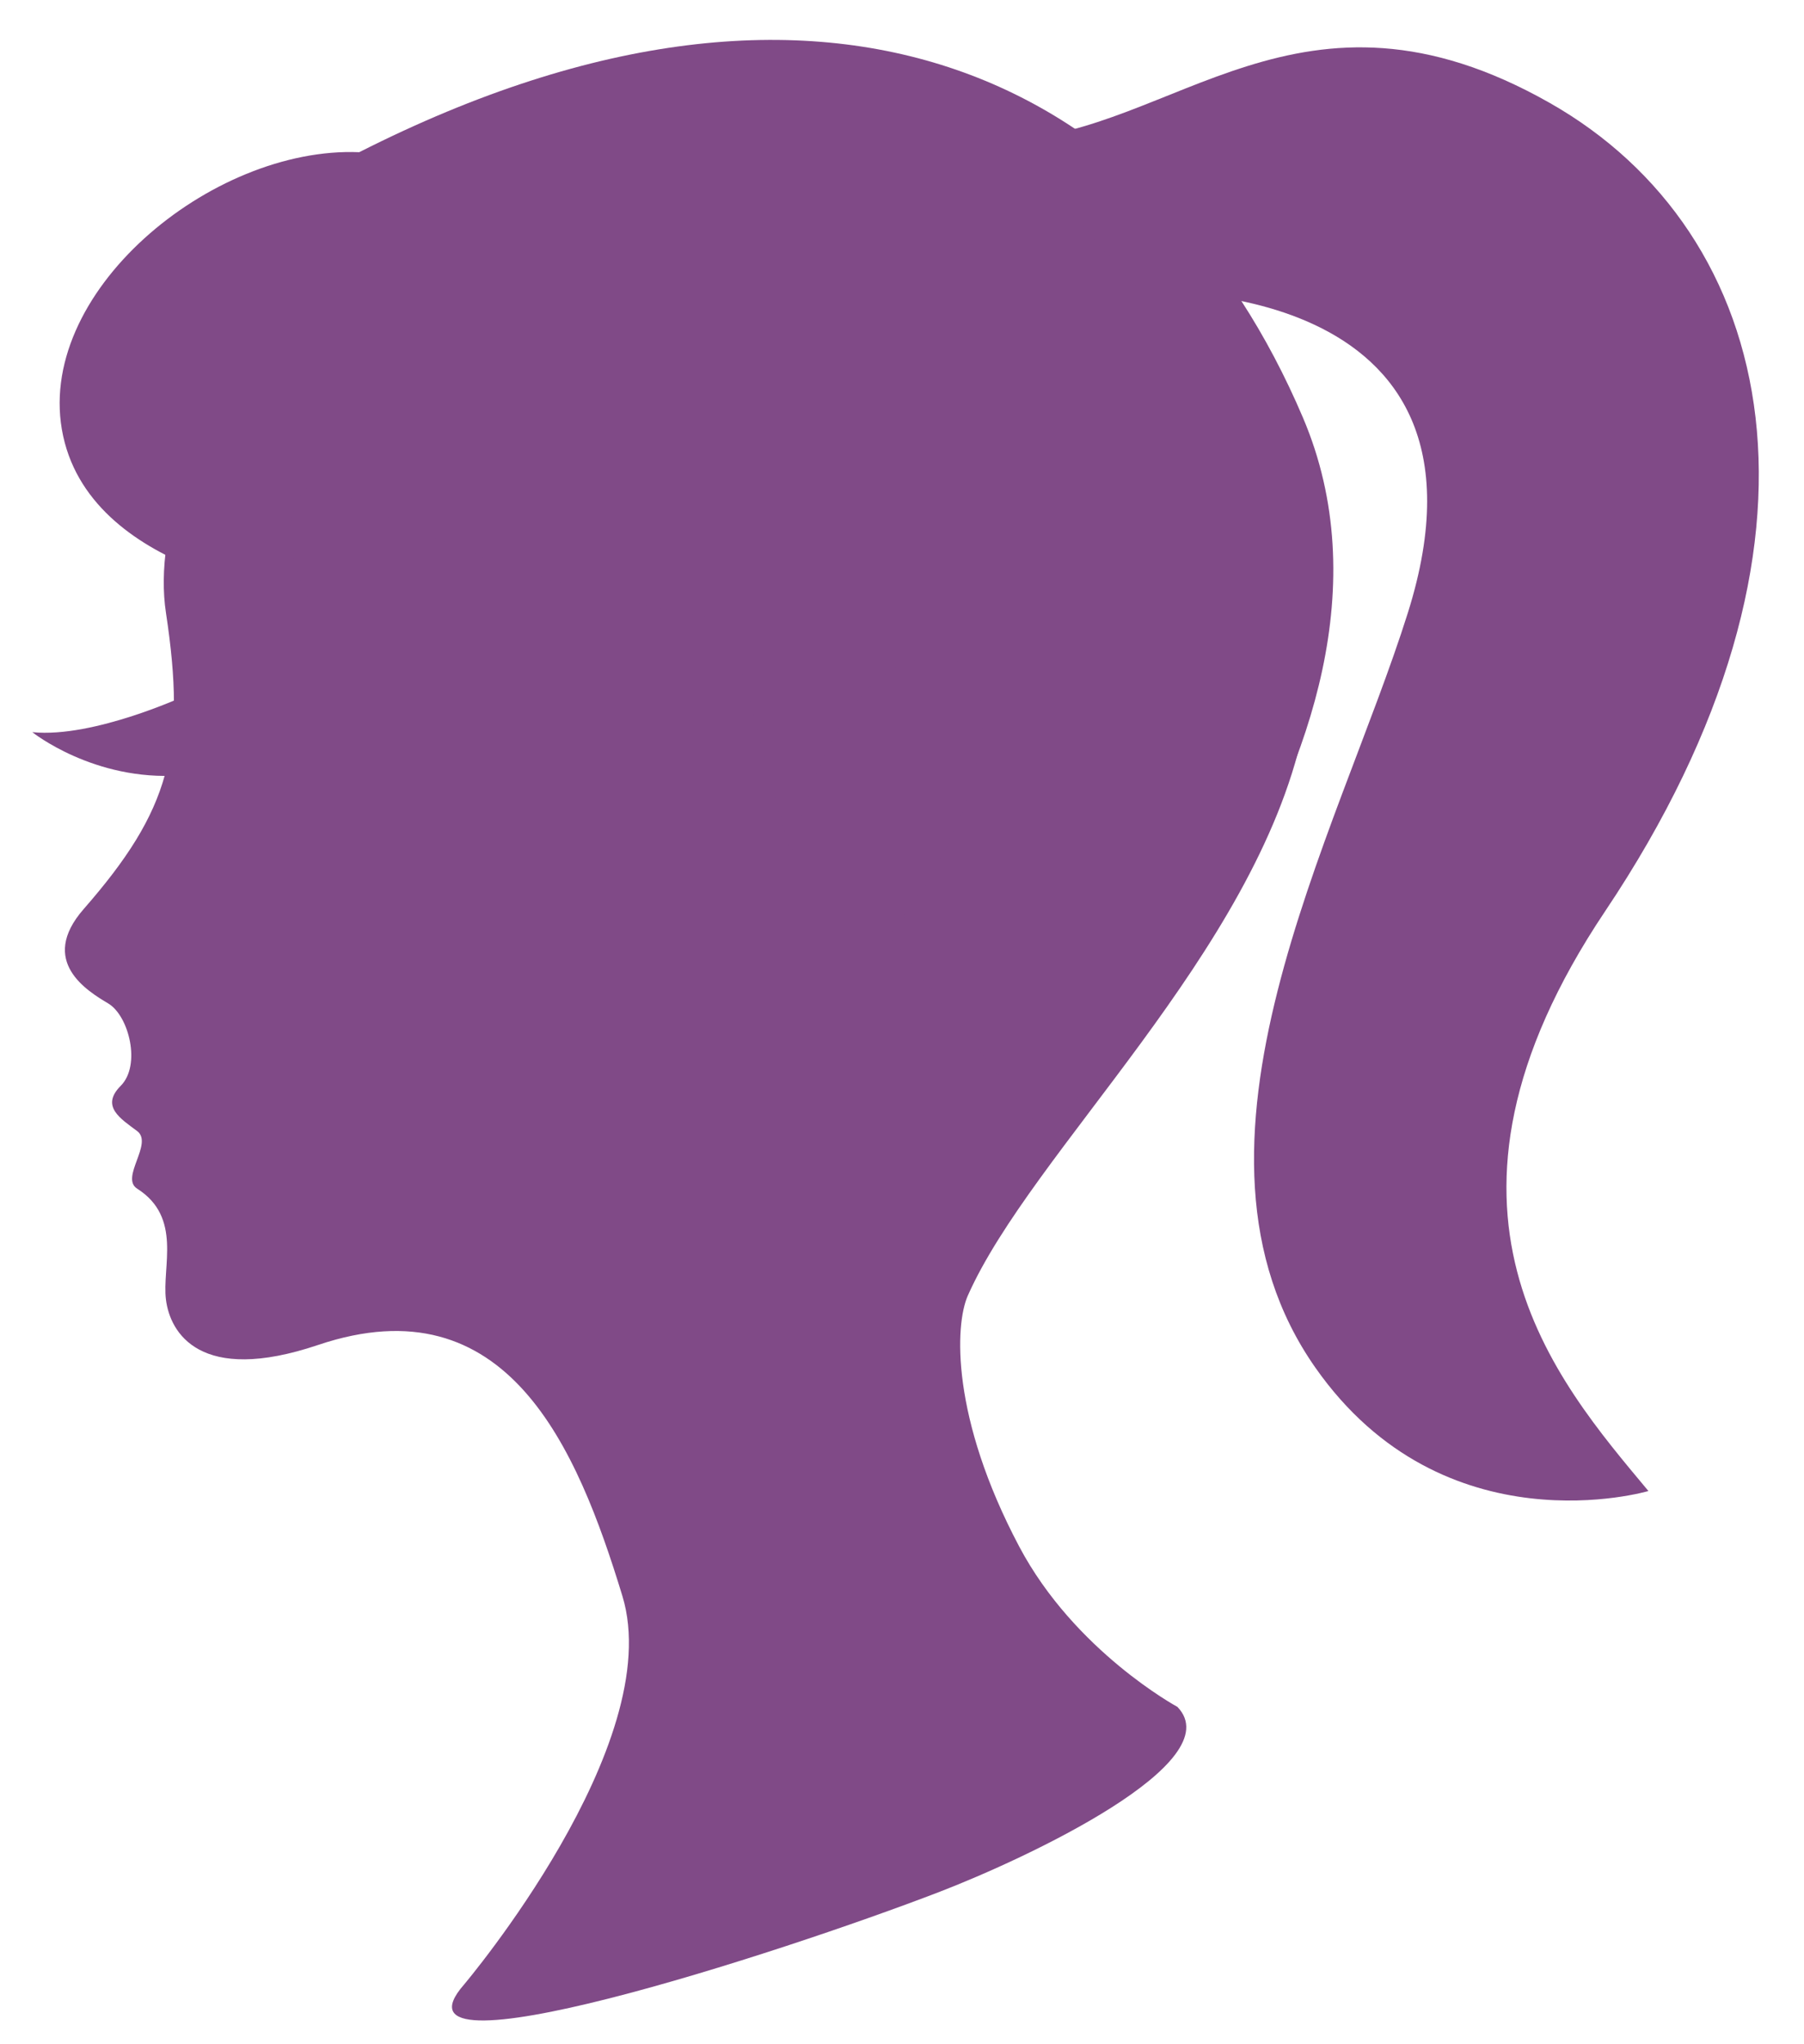 <?xml version="1.0" encoding="UTF-8"?>
<svg id="_レイヤー_1" data-name="レイヤー 1" xmlns="http://www.w3.org/2000/svg" viewBox="0 0 316.53 358.56">
  <defs>
    <style>
      .cls-1 {
        fill: #804a87;
        stroke-width: 0px;
      }
    </style>
  </defs>
  <path class="cls-1" d="M206.61,299.44s-18.04-9.74-27.78-28.14c-11.98-22.62-11.3-38.86-9.02-44.01,11.19-25.25,50.29-60.06,58.81-98.85,9.74-44.37-16.24-110.39-93.08-108.23C58.42,22.38,24.68,78.26,29.12,107.51c3.61,23.81.72,34.63-14.43,51.95-8.06,9.21.72,14.43,4.33,16.59,3.6,2.17,5.77,10.82,2.16,14.43-3.6,3.61,0,5.77,2.89,7.94,2.88,2.17-3.04,8.17,0,10.1,7.94,5.05,4.32,13.71,5.05,19.48.72,5.77,5.94,14.93,26.69,7.94,33.19-11.18,45.46,18.04,53.39,44.02,7.94,25.97-27.78,68.18-27.78,68.18-15.15,17.32,55.2-5.41,83.34-16.23,15.44-5.94,51.22-22.72,41.84-32.47Z"/>
  <path class="cls-1" d="M32.73,121.94s-16.24,7.58-27.06,6.5c0,0,10.82,8.66,25.97,7.58l1.08-14.07Z"/>
  <path class="cls-1" d="M63.03,26.7c-25.97-1.08-57.36,24.89-51.95,49.79,5.41,24.89,43.29,28.14,43.29,28.14,0,0-8.66-12.99,1.08-20.56,0,0,29.22,18.4,72.51,24.89l10.82,41.13s6.5-31.39,22.73-34.63c16.24-3.25,14.08,23.81-5.41,48.7l27.06,34.63s70.35-67.1,45.45-125.54C203.73,14.8,146.36-15.51,63.03,26.7Z"/>
  <path class="cls-1" d="M176.67,24.54c29.22-1.08,51.56-31.28,95.24-6.49,40.04,22.73,53.03,77.2,9.74,141.78-35.11,52.37-8.65,82.25,7.58,101.73,0,0-35.83,10.61-58.44-21.65-27.06-38.6,3.97-93.43,16.23-132.4,18.81-59.74-46.89-56.28-46.89-56.28l-23.45-26.7Z"/>
</svg>